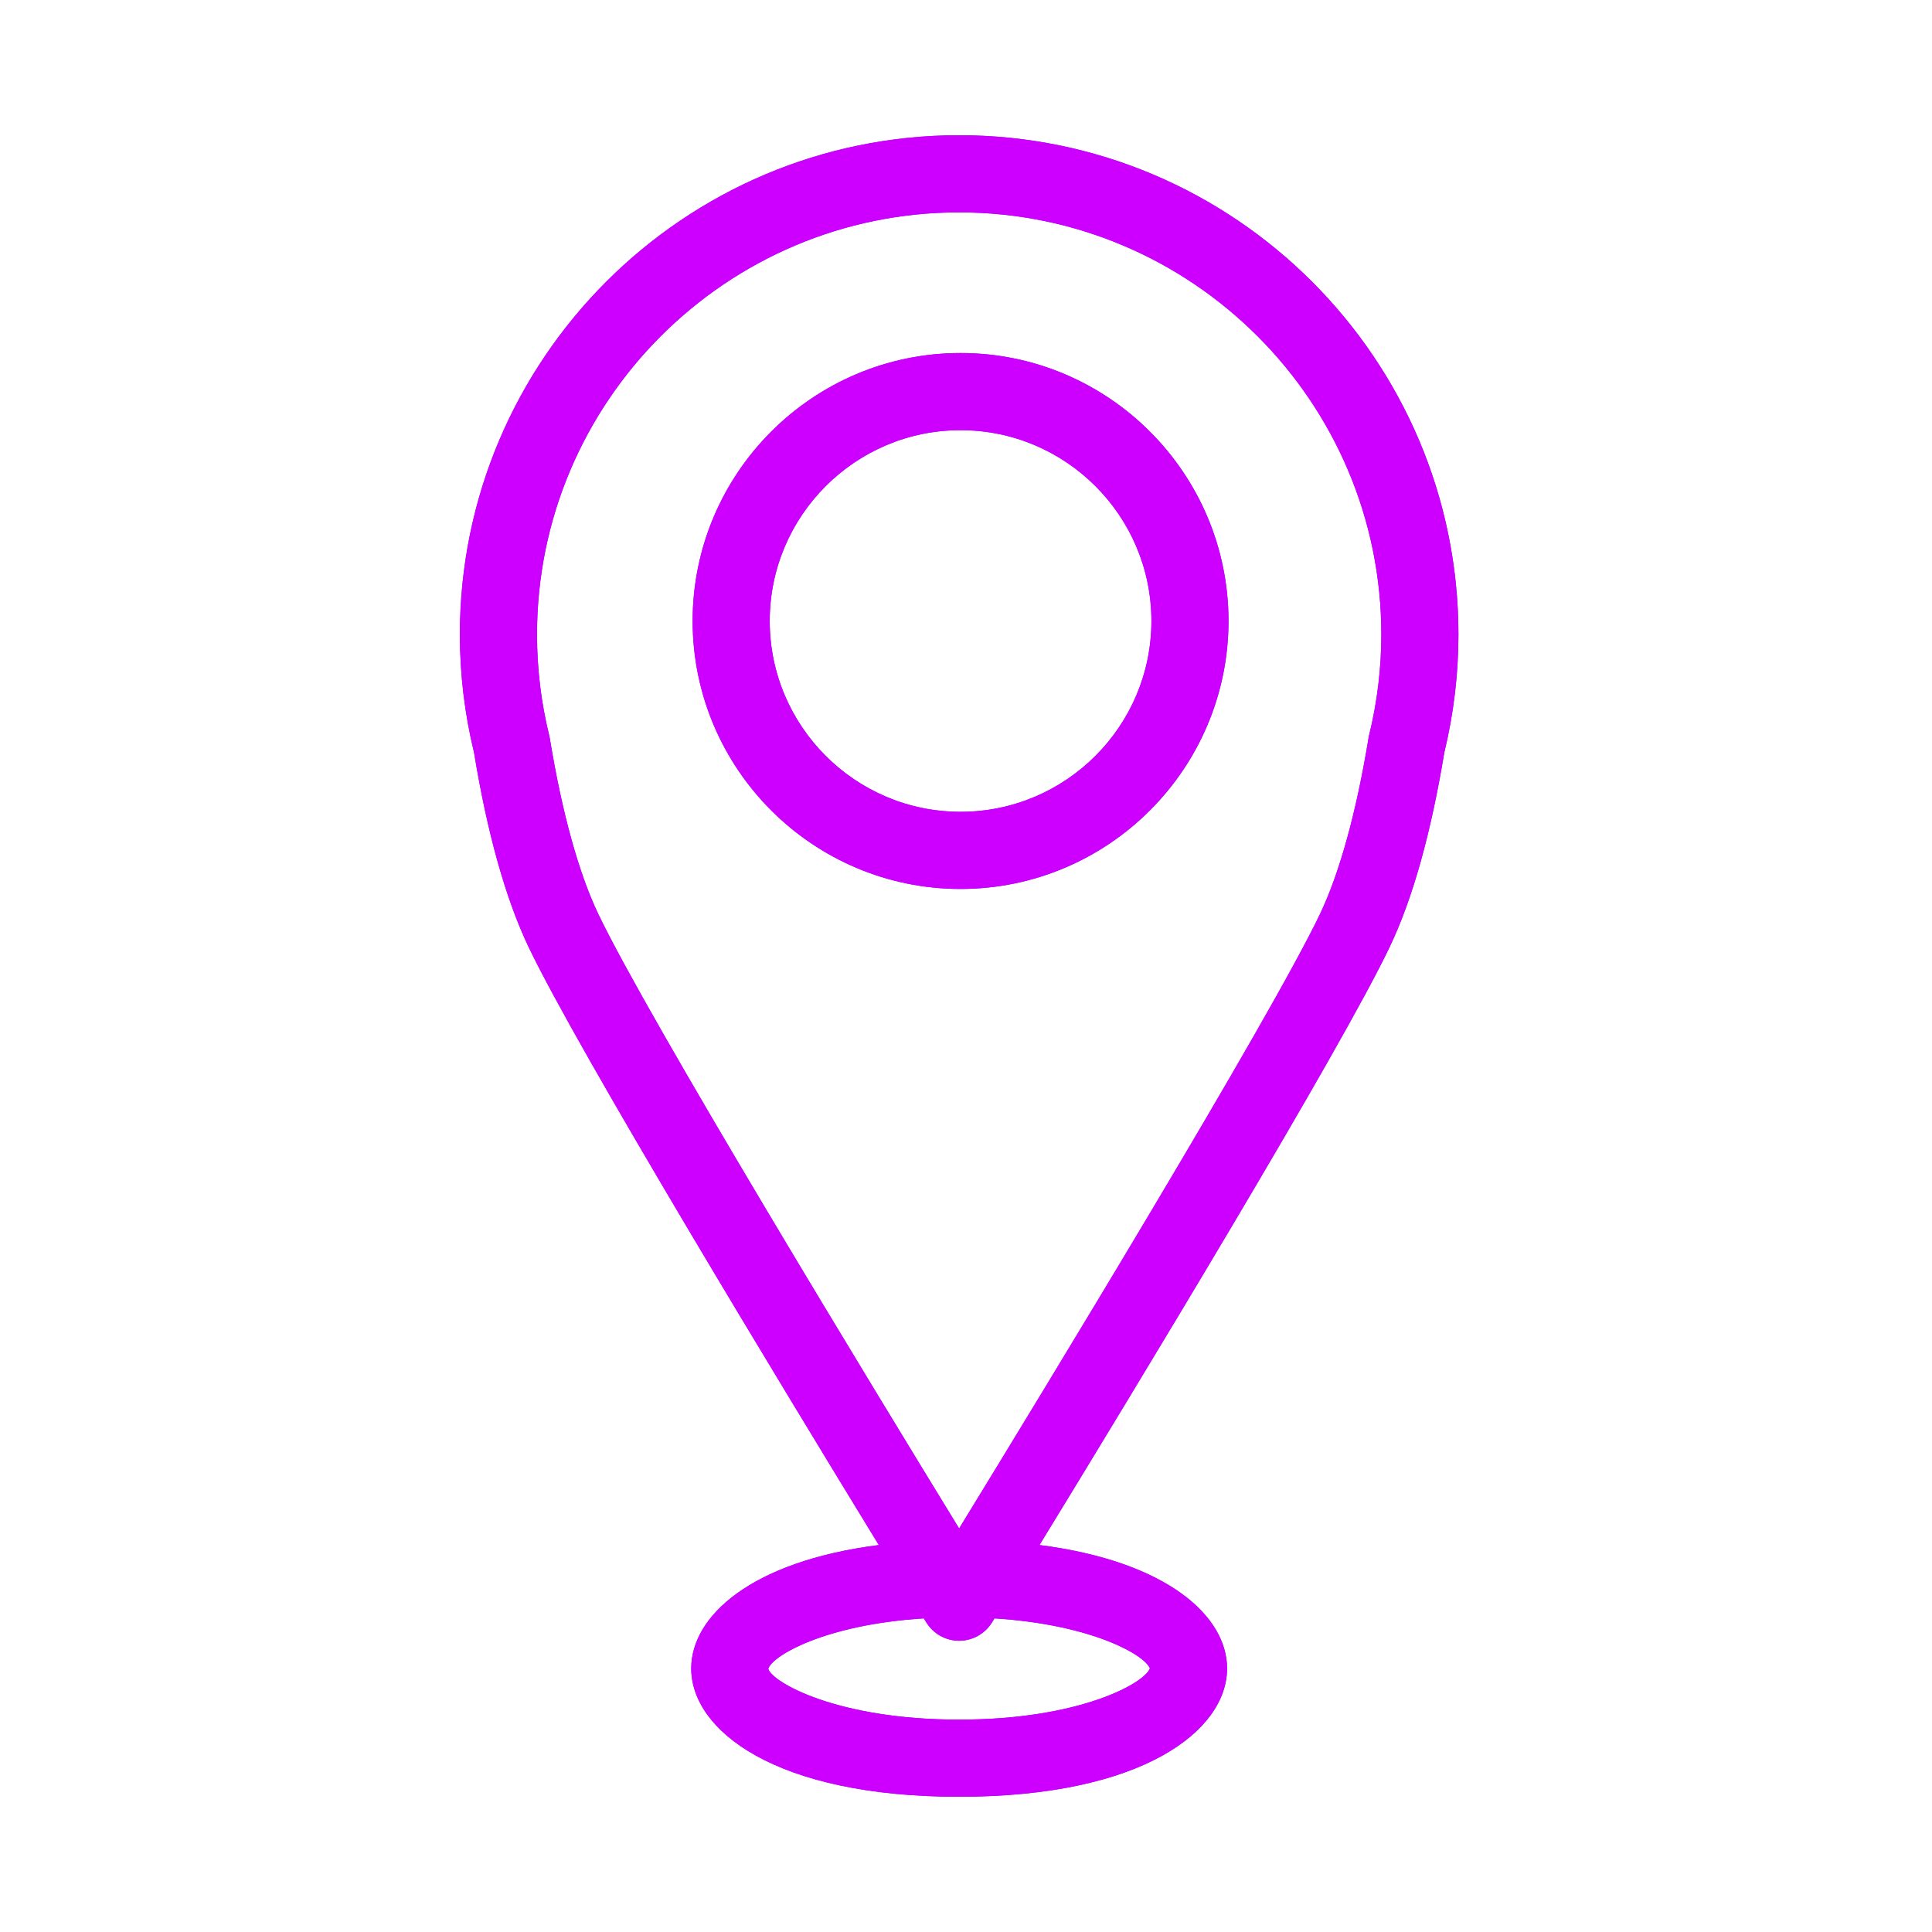 <?xml version="1.0" encoding="UTF-8"?> <svg xmlns="http://www.w3.org/2000/svg" width="100" height="100" viewBox="0 0 100 100" fill="none"> <g clip-path="url(#clip0)"> <g filter="url(#filter0_f)"> <path d="M30.958 47.29C29.947 45.168 29.083 42.035 28.461 38.234C28.454 38.182 28.442 38.128 28.429 38.079C28.008 36.364 27.795 34.603 27.795 32.844C27.795 20.796 37.596 10.992 49.644 10.992C61.694 10.992 71.498 20.796 71.498 32.844C71.498 34.603 71.282 36.364 70.859 38.079C70.847 38.128 70.837 38.182 70.83 38.234C70.205 42.035 69.341 45.168 68.333 47.29C65.768 52.675 54.067 71.895 49.644 79.114C45.223 71.895 33.523 52.675 30.958 47.29V47.29ZM59.518 86.357C59.247 87.113 55.91 89.008 49.644 89.008C43.307 89.008 39.966 87.067 39.765 86.381C39.944 85.72 42.668 84.09 47.816 83.767C47.877 83.862 47.923 83.938 47.948 83.978C48.31 84.565 48.954 84.925 49.644 84.925C50.337 84.925 50.981 84.565 51.343 83.978C51.367 83.938 51.414 83.862 51.473 83.767C56.554 84.088 59.274 85.679 59.518 86.357V86.357ZM74.756 38.956C75.24 36.953 75.488 34.897 75.488 32.844C75.488 18.595 63.895 7 49.644 7C35.396 7 23.803 18.595 23.803 32.844C23.803 34.897 24.05 36.953 24.537 38.956C25.225 43.144 26.175 46.527 27.355 49.006C29.895 54.34 40.583 71.952 45.488 79.971C38.854 80.817 35.778 83.669 35.778 86.357C35.778 89.556 40.117 93 49.644 93C59.173 93 63.513 89.556 63.513 86.357C63.513 83.669 60.434 80.817 53.803 79.971C58.708 71.952 69.395 54.34 71.933 49.006C73.116 46.527 74.063 43.144 74.756 38.956V38.956Z" fill="#9500FF"></path> <path d="M39.841 32.142C39.841 26.696 44.271 22.266 49.718 22.266C55.164 22.266 59.597 26.696 59.597 32.142C59.597 37.589 55.164 42.019 49.718 42.019C44.271 42.019 39.841 37.589 39.841 32.142ZM49.718 18.273C42.071 18.273 35.851 24.496 35.851 32.142C35.851 39.789 42.071 46.012 49.718 46.012C57.364 46.012 63.587 39.789 63.587 32.142C63.587 24.496 57.364 18.273 49.718 18.273V18.273Z" fill="#9500FF"></path> </g> <path d="M30.958 47.29C29.947 45.168 29.083 42.035 28.461 38.234C28.454 38.182 28.442 38.128 28.429 38.079C28.008 36.364 27.795 34.603 27.795 32.844C27.795 20.796 37.596 10.992 49.644 10.992C61.694 10.992 71.498 20.796 71.498 32.844C71.498 34.603 71.282 36.364 70.859 38.079C70.847 38.128 70.837 38.182 70.83 38.234C70.205 42.035 69.341 45.168 68.333 47.29C65.768 52.675 54.067 71.895 49.644 79.114C45.223 71.895 33.523 52.675 30.958 47.29V47.29ZM59.518 86.357C59.247 87.113 55.91 89.008 49.644 89.008C43.307 89.008 39.966 87.067 39.765 86.381C39.944 85.72 42.668 84.09 47.816 83.767C47.877 83.862 47.923 83.938 47.948 83.978C48.31 84.565 48.954 84.925 49.644 84.925C50.337 84.925 50.981 84.565 51.343 83.978C51.367 83.938 51.414 83.862 51.473 83.767C56.554 84.088 59.274 85.679 59.518 86.357V86.357ZM74.756 38.956C75.24 36.953 75.488 34.897 75.488 32.844C75.488 18.595 63.895 7 49.644 7C35.396 7 23.803 18.595 23.803 32.844C23.803 34.897 24.05 36.953 24.537 38.956C25.225 43.144 26.175 46.527 27.355 49.006C29.895 54.34 40.583 71.952 45.488 79.971C38.854 80.817 35.778 83.669 35.778 86.357C35.778 89.556 40.117 93 49.644 93C59.173 93 63.513 89.556 63.513 86.357C63.513 83.669 60.434 80.817 53.803 79.971C58.708 71.952 69.395 54.34 71.933 49.006C73.116 46.527 74.063 43.144 74.756 38.956V38.956Z" fill="#CD00FF"></path> <path d="M39.841 32.142C39.841 26.696 44.271 22.266 49.718 22.266C55.164 22.266 59.597 26.696 59.597 32.142C59.597 37.589 55.164 42.019 49.718 42.019C44.271 42.019 39.841 37.589 39.841 32.142ZM49.718 18.273C42.071 18.273 35.851 24.496 35.851 32.142C35.851 39.789 42.071 46.012 49.718 46.012C57.364 46.012 63.587 39.789 63.587 32.142C63.587 24.496 57.364 18.273 49.718 18.273V18.273Z" fill="#CD00FF"></path> </g> <defs> <filter id="filter0_f" x="15.803" y="-1" width="67.685" height="102" filterUnits="userSpaceOnUse" color-interpolation-filters="sRGB"> <feFlood flood-opacity="0" result="BackgroundImageFix"></feFlood> <feBlend mode="normal" in="SourceGraphic" in2="BackgroundImageFix" result="shape"></feBlend> <feGaussianBlur stdDeviation="4" result="effect1_foregroundBlur"></feGaussianBlur> </filter> <clipPath id="clip0"> <rect width="100" height="100" fill="white"></rect> </clipPath> </defs> </svg> 